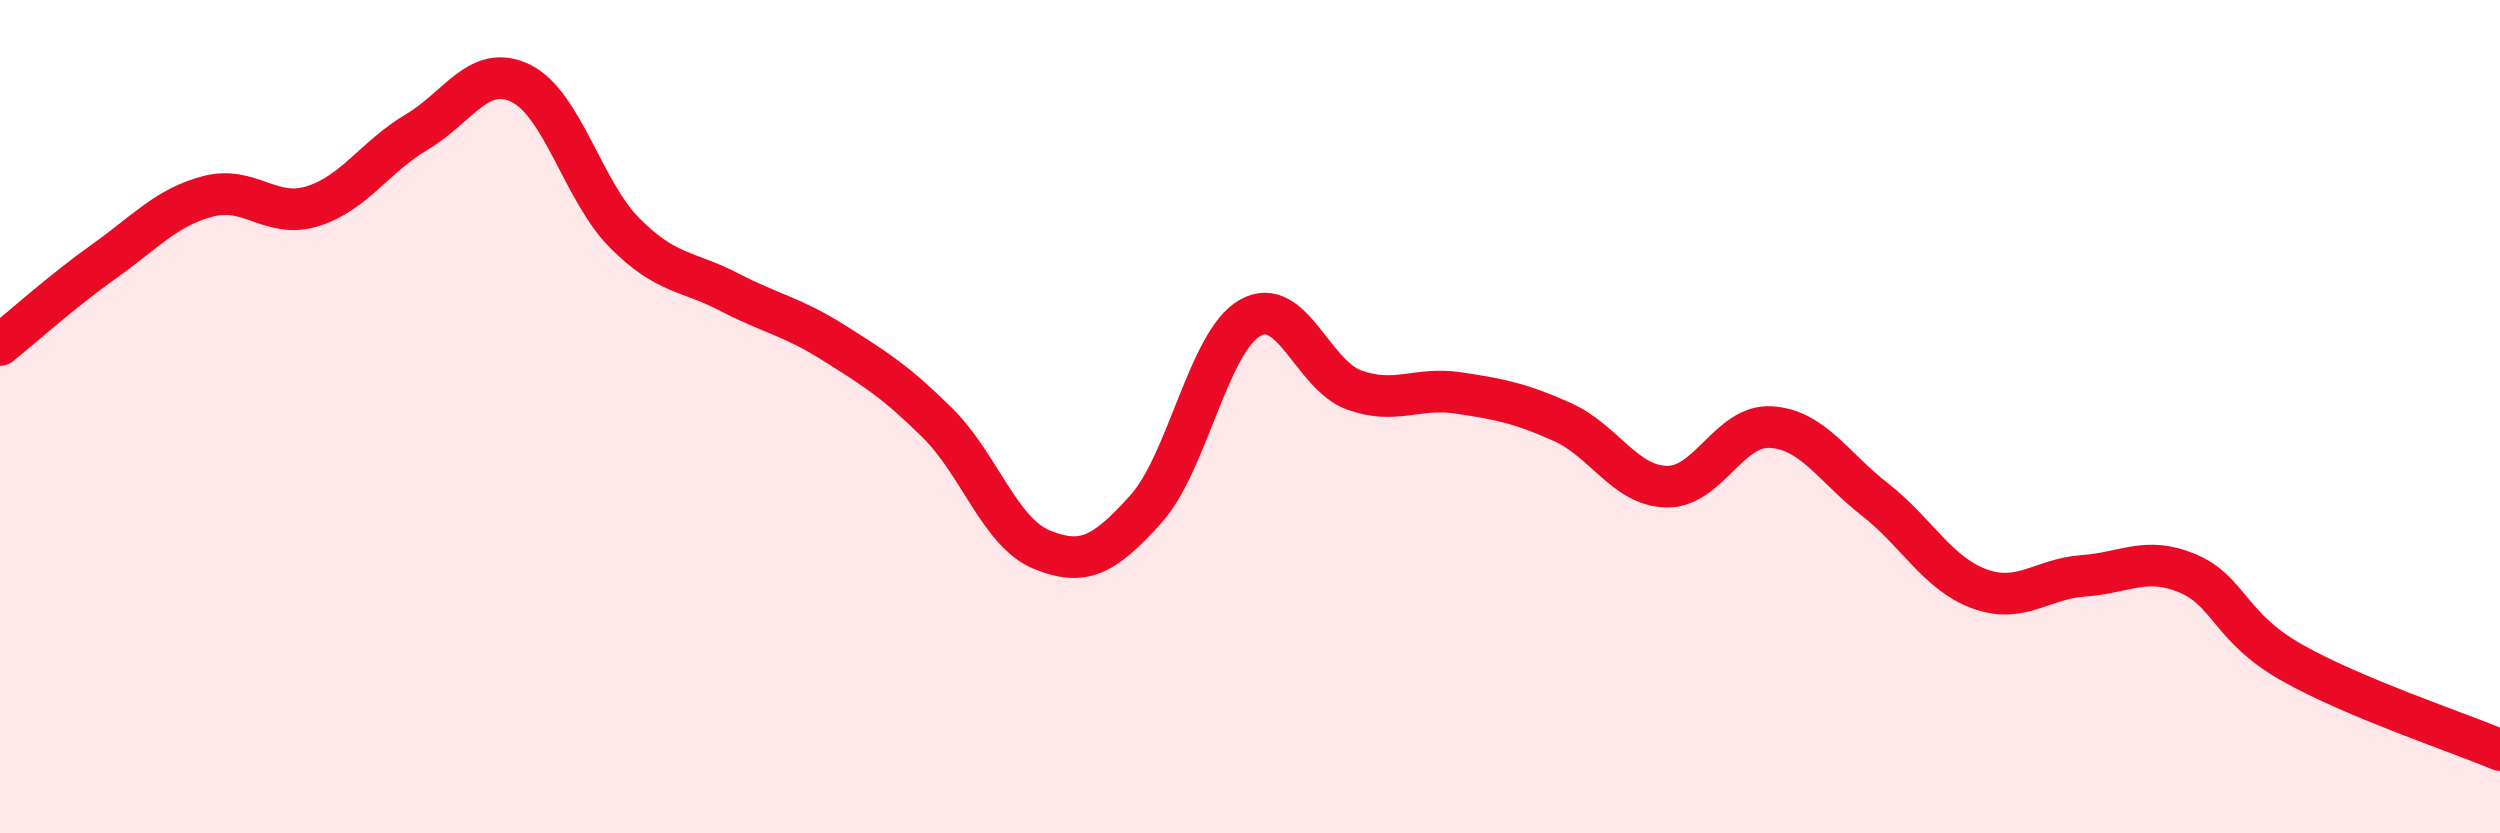 
    <svg width="60" height="20" viewBox="0 0 60 20" xmlns="http://www.w3.org/2000/svg">
      <path
        d="M 0,8.28 C 0.5,7.88 1.5,6.98 2.5,6.27 C 3.5,5.56 4,4.97 5,4.71 C 6,4.45 6.5,5.26 7.5,4.95 C 8.5,4.64 9,3.76 10,3.17 C 11,2.58 11.5,1.51 12.5,2 C 13.5,2.49 14,4.6 15,5.6 C 16,6.6 16.5,6.49 17.5,7.01 C 18.5,7.53 19,7.59 20,8.22 C 21,8.85 21.5,9.16 22.5,10.15 C 23.5,11.14 24,12.78 25,13.19 C 26,13.6 26.5,13.33 27.5,12.22 C 28.5,11.11 29,8.2 30,7.63 C 31,7.06 31.5,9 32.5,9.36 C 33.5,9.72 34,9.28 35,9.43 C 36,9.58 36.5,9.68 37.5,10.13 C 38.5,10.58 39,11.66 40,11.68 C 41,11.7 41.5,10.19 42.5,10.25 C 43.5,10.31 44,11.21 45,11.99 C 46,12.77 46.5,13.76 47.5,14.13 C 48.5,14.5 49,13.89 50,13.82 C 51,13.75 51.5,13.34 52.5,13.76 C 53.5,14.18 53.5,15.05 55,15.9 C 56.5,16.75 59,17.58 60,18L60 20L0 20Z"
        fill="#EB0A25"
        opacity="0.1"
        stroke-linecap="round"
        stroke-linejoin="round"
      />
      <path
        d="M 0,8.28 C 0.5,7.88 1.5,6.98 2.5,6.27 C 3.5,5.56 4,4.97 5,4.71 C 6,4.45 6.5,5.26 7.5,4.95 C 8.5,4.64 9,3.76 10,3.17 C 11,2.58 11.5,1.51 12.5,2 C 13.5,2.49 14,4.6 15,5.6 C 16,6.6 16.5,6.49 17.5,7.01 C 18.5,7.53 19,7.59 20,8.22 C 21,8.85 21.5,9.16 22.5,10.15 C 23.5,11.14 24,12.78 25,13.19 C 26,13.6 26.5,13.33 27.5,12.22 C 28.5,11.11 29,8.2 30,7.63 C 31,7.06 31.5,9 32.5,9.36 C 33.5,9.72 34,9.28 35,9.43 C 36,9.58 36.5,9.68 37.5,10.13 C 38.5,10.58 39,11.66 40,11.68 C 41,11.7 41.5,10.19 42.5,10.25 C 43.5,10.31 44,11.21 45,11.99 C 46,12.77 46.5,13.76 47.5,14.13 C 48.5,14.5 49,13.89 50,13.82 C 51,13.75 51.5,13.34 52.5,13.76 C 53.5,14.18 53.5,15.05 55,15.9 C 56.5,16.75 59,17.58 60,18"
        stroke="#EB0A25"
        stroke-width="1"
        fill="none"
        stroke-linecap="round"
        stroke-linejoin="round"
      />
    </svg>
  